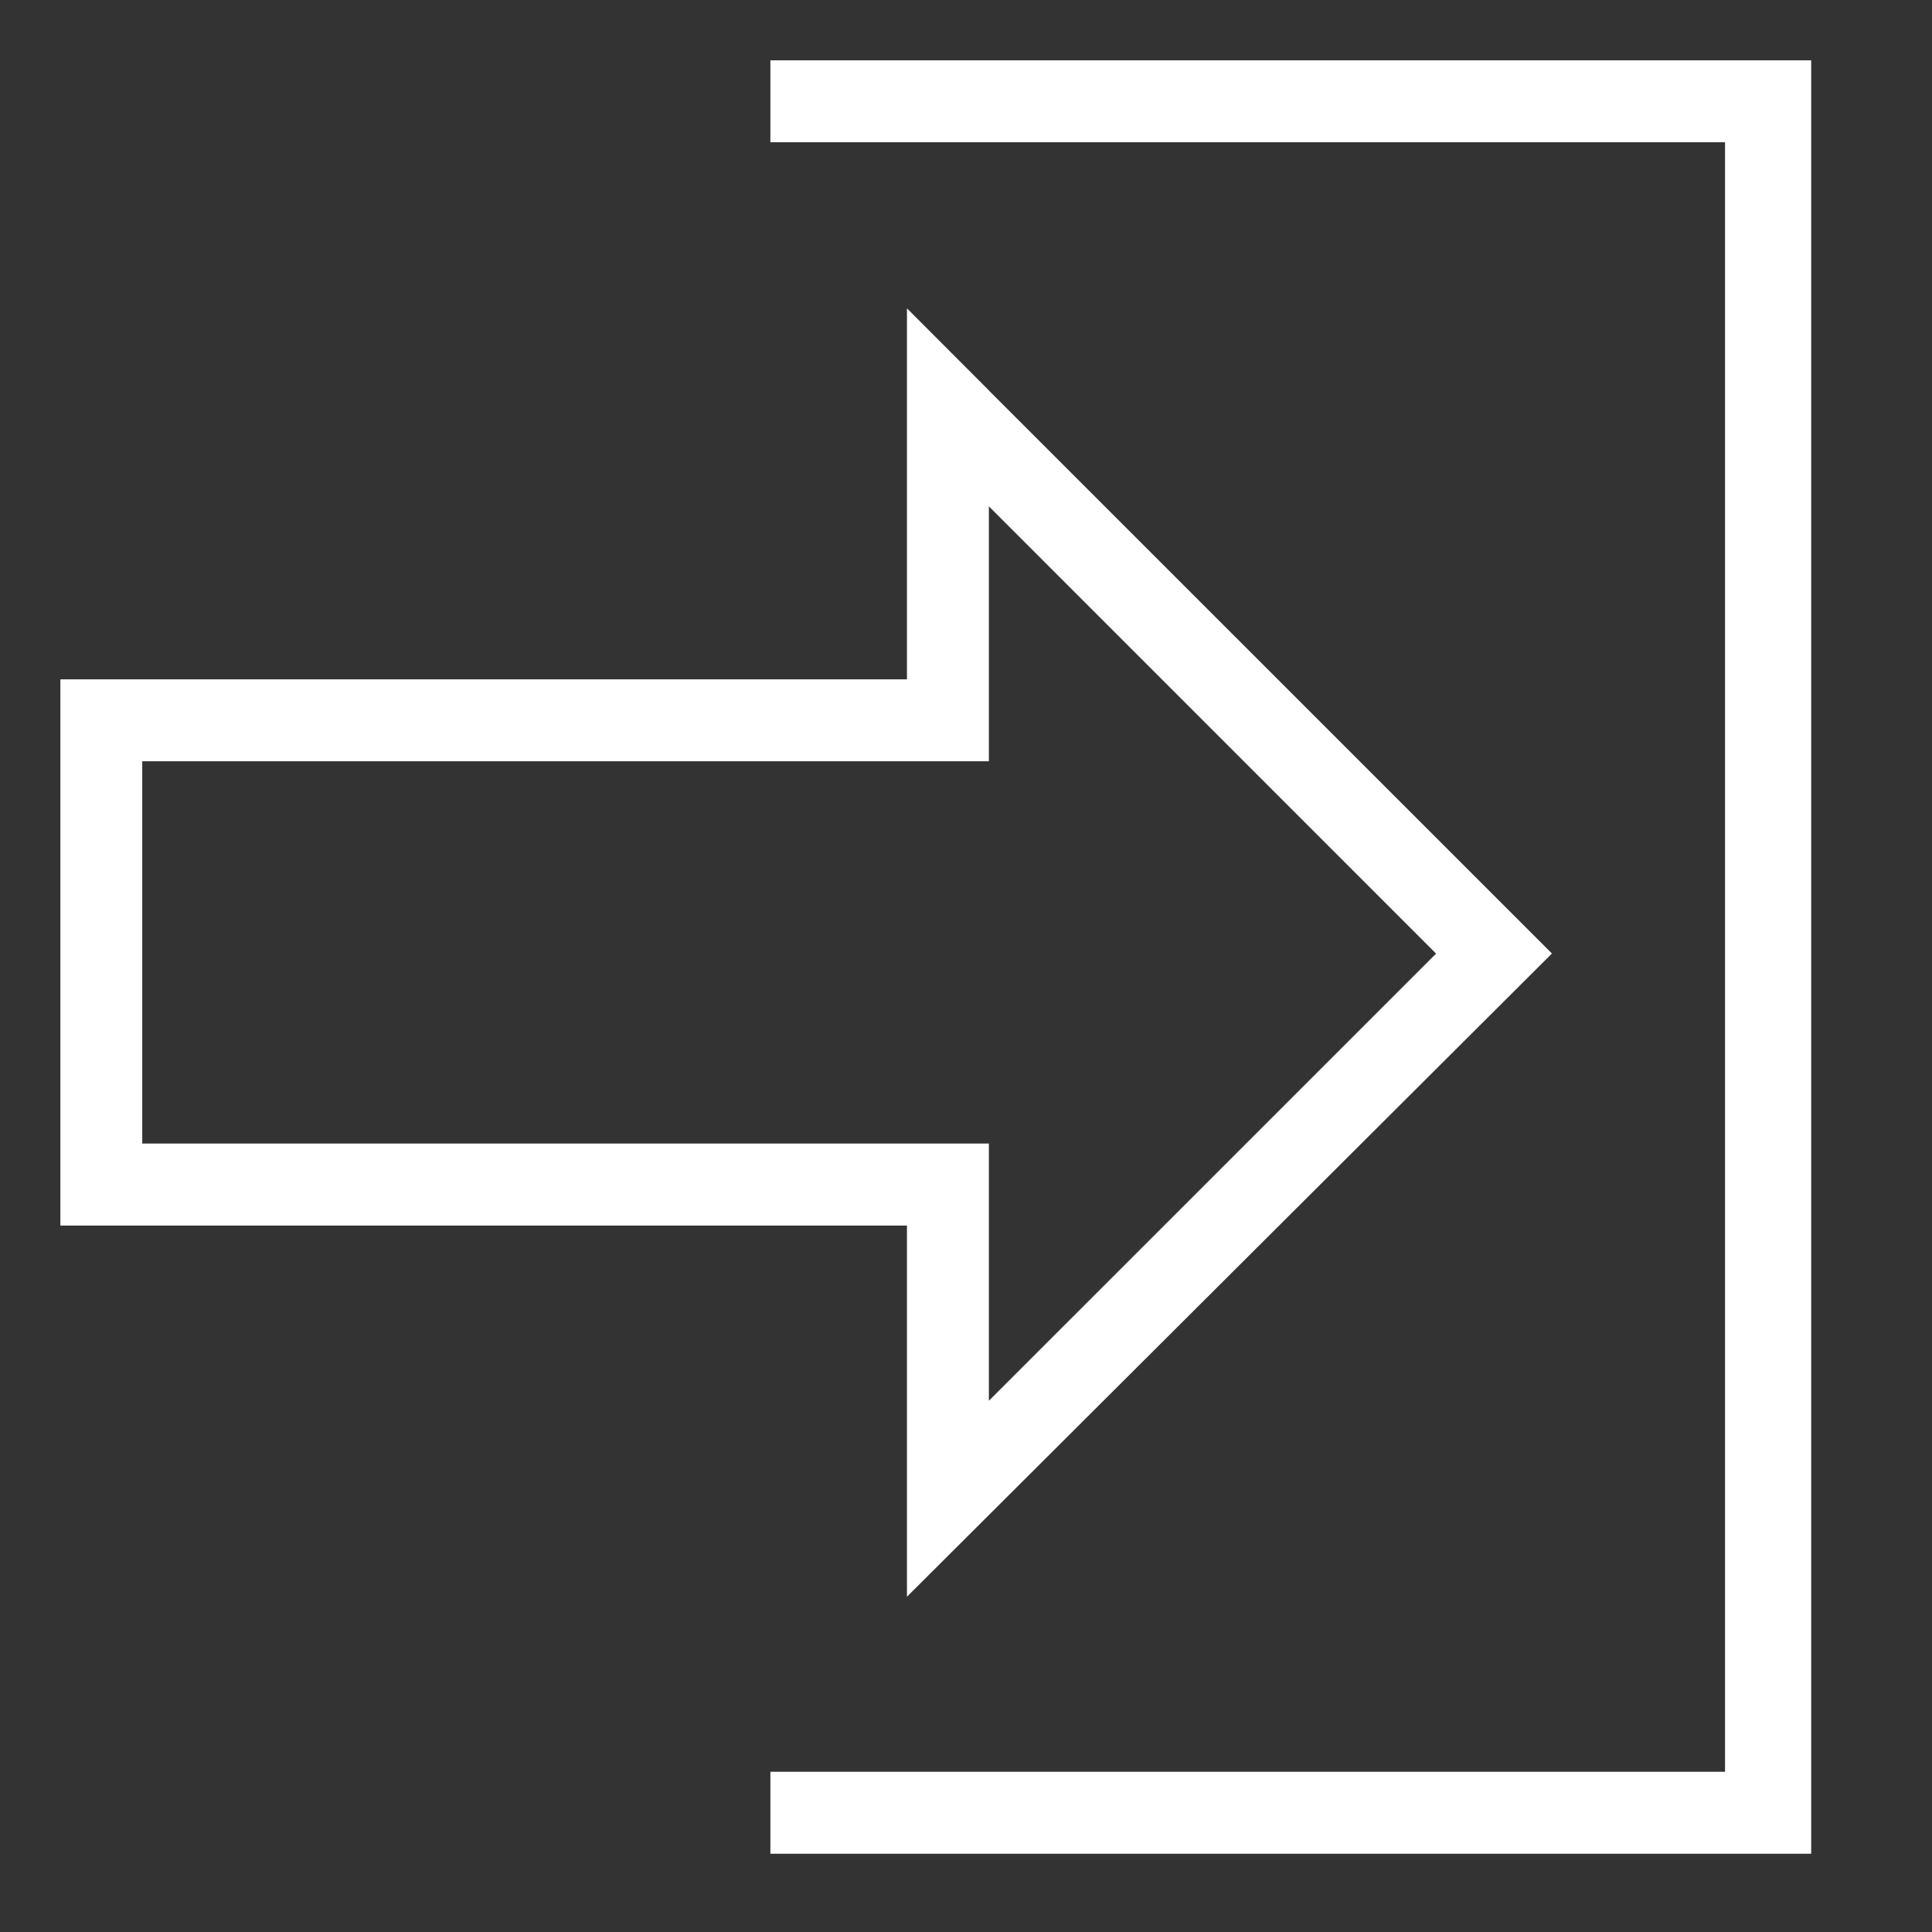 <svg width="32" height="32" xmlns="http://www.w3.org/2000/svg" xml:space="preserve" baseProfile="tiny" version="1.2">

 <rect width="100%" height="100%" fill="#333333" stroke="none"/>

 <g>
  <title>Layer 1</title>
  <path stroke-width="0" id="svg_1" d="m29.999,1l0,29.704l-0.035,0l-17.204,0l0,-1.358l15.812,0l0,-26.99l-15.812,0l0,-1.357l17.204,0l0.035,0zm-14.977,25.447l0,-6.148l-14.022,0l0,-9.047l14.022,0l0,-6.145l1.357,1.359l0,0.002l9.326,9.325l-10.683,10.654zm1.357,-3.246l7.407,-7.406l-7.407,-7.408l0,2.865l0,1.357l-1.357,0l-12.666,0l0,6.332l12.666,0l1.357,0l0,1.357l0,2.902z" fill="#ffffff"/>
 </g>
</svg>